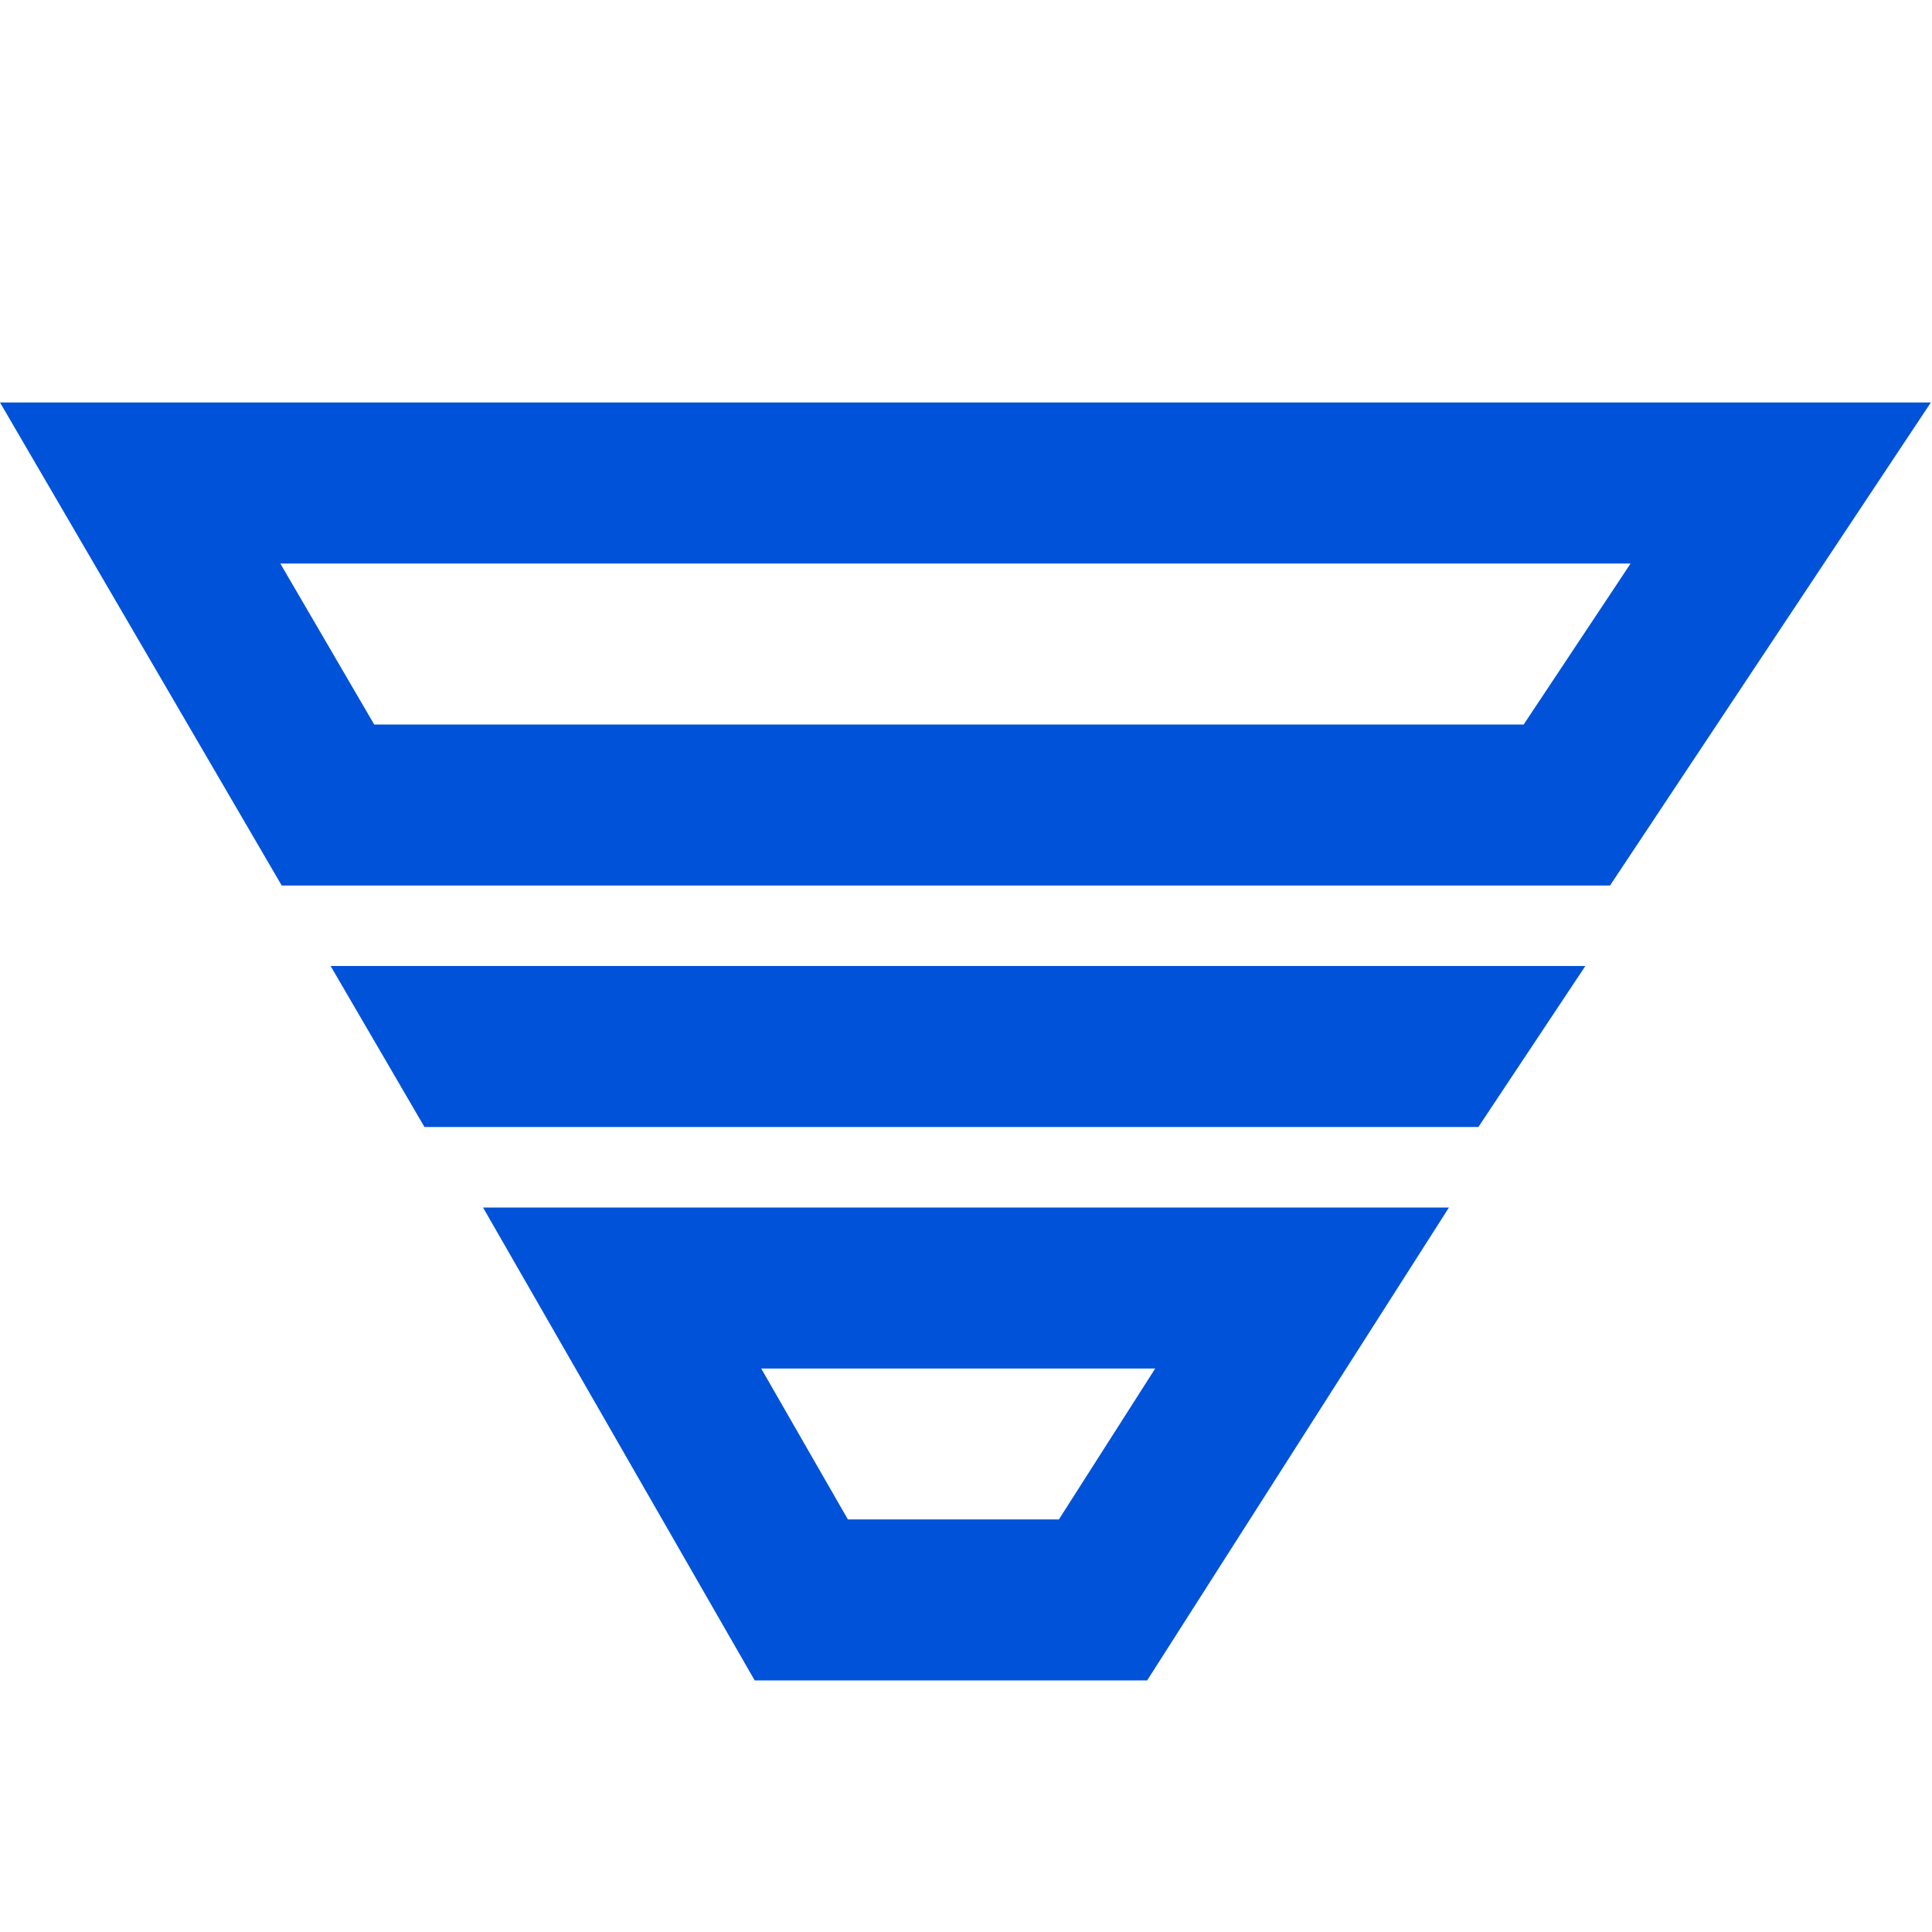 <svg width="24" height="24" viewBox="0 0 24 24" fill="none" xmlns="http://www.w3.org/2000/svg">
<path d="M19.464 10H4.074L1.741 6H22.121L19.464 10Z" stroke="#0052D9" stroke-width="2"/>
<path d="M13.702 19.875H9.954L7.728 16H16.175L13.702 19.875Z" stroke="#0052D9" stroke-width="2"/>
<path fill-rule="evenodd" clip-rule="evenodd" d="M19.694 12L18.365 14H5.273L4.107 12H19.694Z" fill="#0052D9"/>
</svg>
